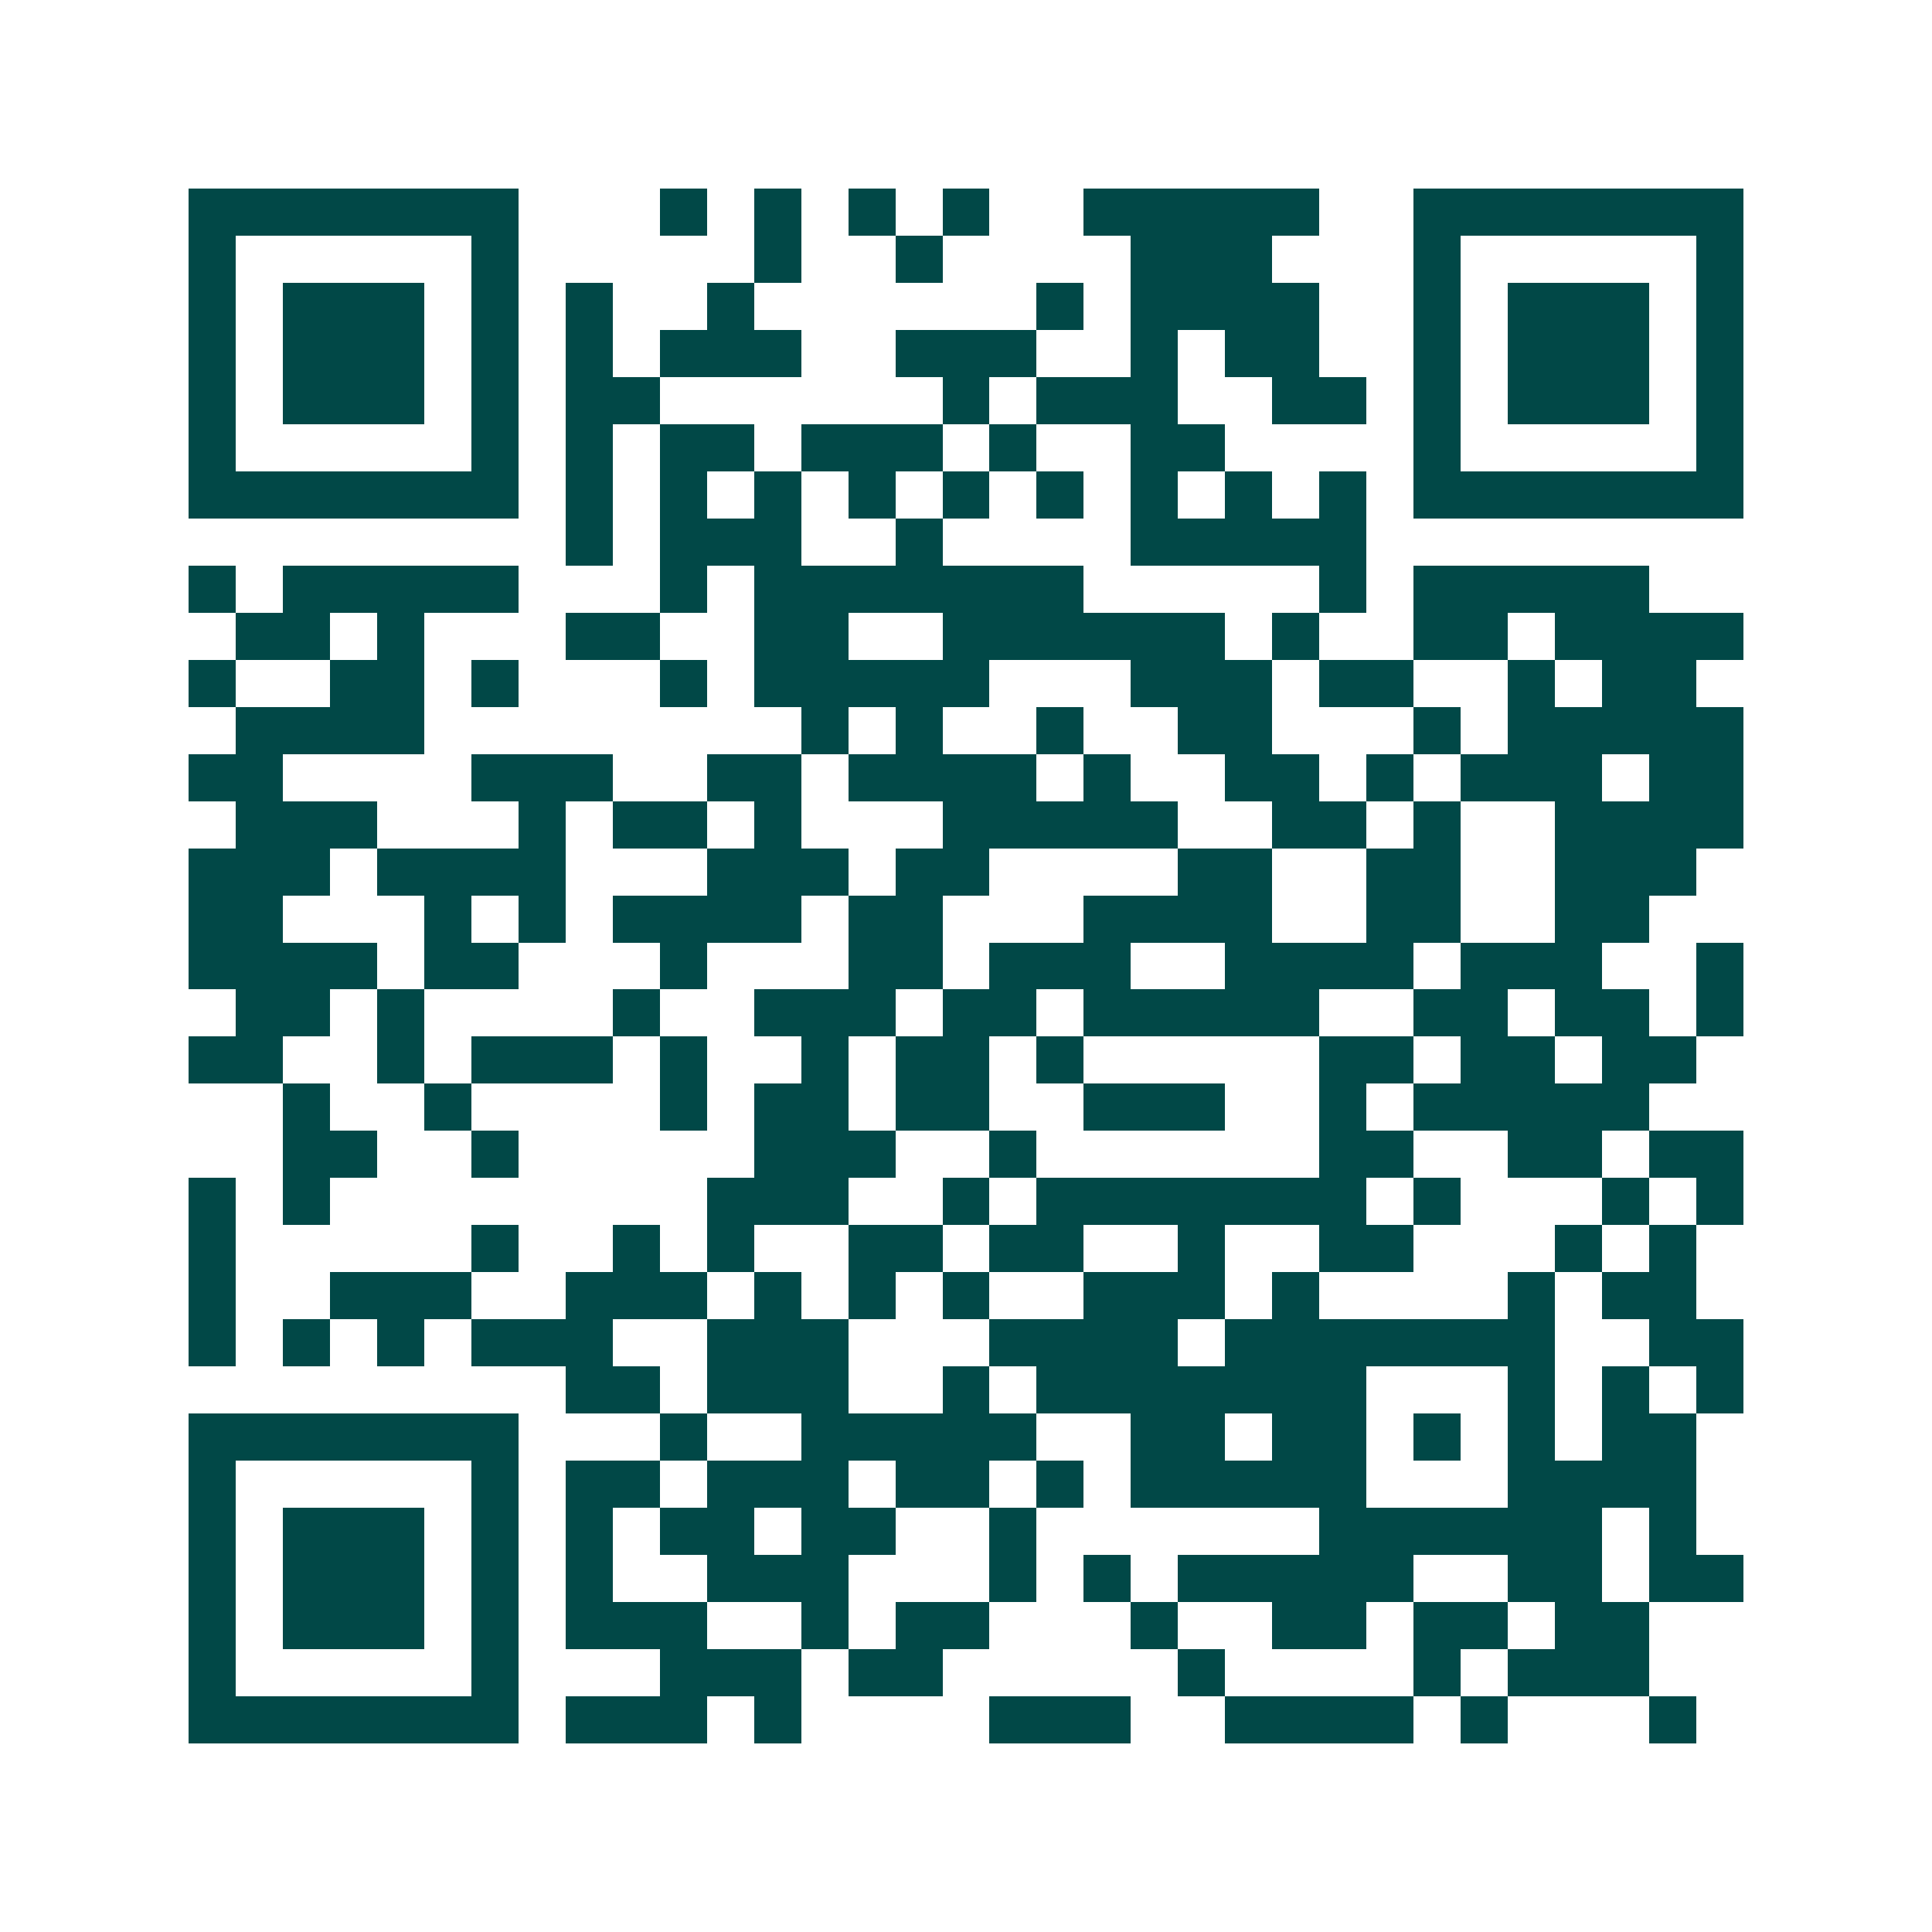 <svg xmlns="http://www.w3.org/2000/svg" width="200" height="200" viewBox="0 0 41 41" shape-rendering="crispEdges"><path fill="#ffffff" d="M0 0h41v41H0z"/><path stroke="#014847" d="M4 4.5h7m3 0h1m1 0h1m1 0h1m1 0h1m2 0h5m2 0h7M4 5.5h1m5 0h1m5 0h1m2 0h1m4 0h3m3 0h1m5 0h1M4 6.5h1m1 0h3m1 0h1m1 0h1m2 0h1m6 0h1m1 0h4m2 0h1m1 0h3m1 0h1M4 7.5h1m1 0h3m1 0h1m1 0h1m1 0h3m2 0h3m2 0h1m1 0h2m2 0h1m1 0h3m1 0h1M4 8.5h1m1 0h3m1 0h1m1 0h2m6 0h1m1 0h3m2 0h2m1 0h1m1 0h3m1 0h1M4 9.5h1m5 0h1m1 0h1m1 0h2m1 0h3m1 0h1m2 0h2m4 0h1m5 0h1M4 10.5h7m1 0h1m1 0h1m1 0h1m1 0h1m1 0h1m1 0h1m1 0h1m1 0h1m1 0h1m1 0h7M12 11.5h1m1 0h3m2 0h1m4 0h5M4 12.5h1m1 0h5m3 0h1m1 0h7m5 0h1m1 0h5M5 13.5h2m1 0h1m3 0h2m2 0h2m2 0h6m1 0h1m2 0h2m1 0h4M4 14.5h1m2 0h2m1 0h1m3 0h1m1 0h5m3 0h3m1 0h2m2 0h1m1 0h2M5 15.5h4m8 0h1m1 0h1m2 0h1m2 0h2m3 0h1m1 0h5M4 16.5h2m4 0h3m2 0h2m1 0h4m1 0h1m2 0h2m1 0h1m1 0h3m1 0h2M5 17.5h3m3 0h1m1 0h2m1 0h1m3 0h5m2 0h2m1 0h1m2 0h4M4 18.5h3m1 0h4m3 0h3m1 0h2m4 0h2m2 0h2m2 0h3M4 19.5h2m3 0h1m1 0h1m1 0h4m1 0h2m3 0h4m2 0h2m2 0h2M4 20.5h4m1 0h2m3 0h1m3 0h2m1 0h3m2 0h4m1 0h3m2 0h1M5 21.5h2m1 0h1m4 0h1m2 0h3m1 0h2m1 0h5m2 0h2m1 0h2m1 0h1M4 22.5h2m2 0h1m1 0h3m1 0h1m2 0h1m1 0h2m1 0h1m5 0h2m1 0h2m1 0h2M6 23.5h1m2 0h1m4 0h1m1 0h2m1 0h2m2 0h3m2 0h1m1 0h5M6 24.5h2m2 0h1m5 0h3m2 0h1m6 0h2m2 0h2m1 0h2M4 25.5h1m1 0h1m8 0h3m2 0h1m1 0h7m1 0h1m3 0h1m1 0h1M4 26.5h1m5 0h1m2 0h1m1 0h1m2 0h2m1 0h2m2 0h1m2 0h2m3 0h1m1 0h1M4 27.5h1m2 0h3m2 0h3m1 0h1m1 0h1m1 0h1m2 0h3m1 0h1m4 0h1m1 0h2M4 28.5h1m1 0h1m1 0h1m1 0h3m2 0h3m3 0h4m1 0h7m2 0h2M12 29.5h2m1 0h3m2 0h1m1 0h7m3 0h1m1 0h1m1 0h1M4 30.5h7m3 0h1m2 0h5m2 0h2m1 0h2m1 0h1m1 0h1m1 0h2M4 31.5h1m5 0h1m1 0h2m1 0h3m1 0h2m1 0h1m1 0h5m3 0h4M4 32.5h1m1 0h3m1 0h1m1 0h1m1 0h2m1 0h2m2 0h1m6 0h6m1 0h1M4 33.5h1m1 0h3m1 0h1m1 0h1m2 0h3m3 0h1m1 0h1m1 0h5m2 0h2m1 0h2M4 34.5h1m1 0h3m1 0h1m1 0h3m2 0h1m1 0h2m3 0h1m2 0h2m1 0h2m1 0h2M4 35.5h1m5 0h1m3 0h3m1 0h2m5 0h1m4 0h1m1 0h3M4 36.5h7m1 0h3m1 0h1m4 0h3m2 0h4m1 0h1m3 0h1"/></svg>
